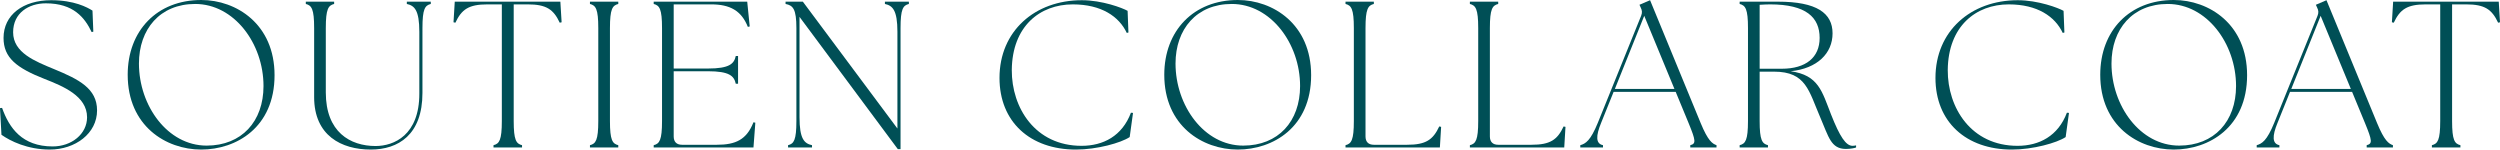 <?xml version="1.0" encoding="UTF-8"?><svg id="_イヤー_2" xmlns="http://www.w3.org/2000/svg" viewBox="0 0 816.053 48.819"><defs><style>.cls-1{fill:#004f56;}</style></defs><g id="design"><g><path class="cls-1" d="M.476,43.992l-.476-8.703,.68-.068c2.312,6.527,6.527,12.579,16.521,12.579,6.188,0,11.219-4.08,11.219-9.519,0-6.936-7.818-10.131-13.87-12.511C5.371,22.166,1.155,18.834,1.155,12.375,1.155,4.896,7.479,.068,16.726,.068c7.479,0,11.763,2.312,13.463,3.4l.272,6.867-.545,.136C27.673,5.779,24.001,1.088,14.958,1.088c-5.575,0-10.675,3.128-10.675,9.451,0,6.663,7.139,9.451,13.395,12.035,8.091,3.332,14.006,6.323,14.006,13.462,0,7.547-7.139,12.783-15.434,12.783-7.275,0-12.919-2.788-15.774-4.828Z"/><path class="cls-1" d="M41.683,24.41C41.683,9.995,51.27,0,65.684,0c11.491,0,23.934,7.887,23.934,24.545,0,17.066-12.51,24.274-23.934,24.274-11.559,0-24.001-7.751-24.001-24.41Zm25.77,23.118c11.423,0,18.562-7.887,18.562-19.446,0-13.871-9.586-26.789-22.301-26.789-11.491,0-18.358,8.227-18.358,19.446,0,13.735,9.315,26.79,22.098,26.79Z"/><path class="cls-1" d="M102.542,31.685V9.179c0-6.255-.816-7.412-2.72-7.887V.544h9.247v.748c-1.904,.476-2.72,1.632-2.72,7.887V30.189c0,12.918,7.955,17.474,16.25,17.474,5.983,0,14.279-3.536,14.279-17.066V10.403c0-7.071-1.564-8.567-4.08-9.111V.544h7.819v.748c-1.904,.476-2.72,1.632-2.72,7.887V30.325c0,13.666-7.888,18.494-16.862,18.494-9.587,0-18.494-4.556-18.494-17.135Z"/><path class="cls-1" d="M161.089,47.391c1.903-.476,2.72-1.632,2.72-7.887V1.428h-4.691c-6.119,0-8.432,1.632-10.471,5.983l-.612-.136,.407-6.731h34.473l.408,6.731-.611,.136c-2.04-4.352-4.352-5.983-10.471-5.983h-4.557V39.504c0,6.255,.816,7.411,2.721,7.887v.748h-9.315v-.748Z"/><path class="cls-1" d="M192.573,47.391c1.903-.476,2.72-1.632,2.72-7.887V9.179c0-6.255-.816-7.412-2.72-7.887V.544h9.247v.748c-1.904,.476-2.72,1.632-2.72,7.887v30.325c0,6.255,.815,7.411,2.72,7.887v.748h-9.247v-.748Z"/><path class="cls-1" d="M213.381,47.391c1.903-.476,2.719-1.632,2.719-7.887V9.179c0-6.255-.815-7.412-2.719-7.887V.544h30.528l.815,8.091-.611,.136c-2.107-5.303-5.848-7.343-11.967-7.343h-12.238V22.37h11.15c7.071,0,8.566-1.564,9.111-4.08h.748v9.043h-.748c-.545-2.516-2.04-4.079-9.111-4.079h-11.15v21.282c0,1.768,.951,2.72,2.719,2.72h11.355c6.119,0,9.723-1.632,11.967-7.343l.611,.136-.611,8.091h-32.568v-.748Z"/><path class="cls-1" d="M260.979,5.507V38.28c0,7.071,1.563,8.567,4.079,9.111v.748h-7.818v-.748c1.903-.476,2.719-1.632,2.719-7.887V9.179c0-6.255-1.088-7.412-3.535-7.887V.544h5.644l30.869,41.408V10.403c0-7.071-1.563-8.567-4.08-9.111V.544h7.819v.748c-1.904,.476-2.72,1.632-2.72,7.887V48.683h-.884L260.979,5.507Z"/><path class="cls-1" d="M326.258,25.43c0-15.299,11.56-25.362,26.857-25.362,6.664,0,13.259,2.516,14.959,3.468l.271,7.071-.543,.136c-2.517-5.372-8.296-9.315-17.611-9.315-10.742,0-19.785,7.14-19.922,21.418-.067,12.307,7.615,24.75,22.778,24.75,7.071,0,13.259-3.196,16.114-10.811l.68,.068-1.088,7.887c-2.855,1.904-10.675,4.08-17.542,4.08-14.958,0-24.954-9.043-24.954-23.39Z"/><path class="cls-1" d="M380.045,24.41c0-14.415,9.588-24.41,24.002-24.41,11.491,0,23.934,7.887,23.934,24.545,0,17.066-12.511,24.274-23.934,24.274-11.559,0-24.002-7.751-24.002-24.41Zm25.77,23.118c11.424,0,18.562-7.887,18.562-19.446,0-13.871-9.587-26.789-22.302-26.789-11.491,0-18.358,8.227-18.358,19.446,0,13.735,9.315,26.79,22.098,26.79Z"/><path class="cls-1" d="M439.205,47.391c1.904-.476,2.72-1.632,2.72-7.887V9.179c0-6.255-.815-7.412-2.72-7.887V.544h9.247v.748c-1.903,.476-2.72,1.632-2.72,7.887V44.536c0,1.768,.951,2.72,2.72,2.72h10.879c6.119,0,8.431-1.632,10.471-5.983l.612,.136-.408,6.731h-30.801v-.748Z"/><path class="cls-1" d="M479.801,47.391c1.903-.476,2.719-1.632,2.719-7.887V9.179c0-6.255-.815-7.412-2.719-7.887V.544h9.246v.748c-1.903,.476-2.719,1.632-2.719,7.887V44.536c0,1.768,.951,2.72,2.719,2.72h10.879c6.119,0,8.432-1.632,10.471-5.983l.612,.136-.407,6.731h-30.801v-.748Z"/><path class="cls-1" d="M515.84,47.391c1.699-.476,3.332-1.428,5.711-7.275l14.143-34.949c.408-1.02,.34-1.768-.136-2.72l-.408-.884,3.468-1.496,16.522,40.116c2.38,5.779,3.808,6.731,5.167,7.207v.748h-8.566v-.748c1.903-.476,1.836-1.428-.544-7.207l-4.216-10.199h-20.262l-4.08,10.131c-1.768,4.283-1.768,6.799,.612,7.275v.748h-7.411v-.748Zm30.732-18.358l-9.859-23.866-9.586,23.866h19.445Z"/><path class="cls-1" d="M594.24,38.484c-3.809-8.771-4.624-15.095-15.163-15.095h-4.691v16.114c0,6.255,.815,7.411,2.72,7.887v.748h-9.247v-.748c1.903-.476,2.72-1.632,2.72-7.887V9.179c0-6.255-.816-7.412-2.72-7.887V.544h12.511c12.646,0,17.814,3.74,17.814,10.335,0,6.527-4.964,11.491-13.667,12.375,9.111,1.292,10.199,6.527,13.19,14.143,2.855,7.207,4.828,10.199,7.004,10.199,.408,0,.748-.068,1.155-.136v.68c-.476,.204-1.835,.476-3.331,.476-4.896,0-5.644-4.012-8.295-10.131Zm-12.647-16.047c7.888,0,12.375-3.671,12.375-10.062,0-6.664-4.352-10.947-16.183-10.947-1.088,0-2.176,.068-3.399,.136V22.438h7.207Z"/><path class="cls-1" d="M631.777,25.43c0-15.299,11.559-25.362,26.857-25.362,6.662,0,13.258,2.516,14.958,3.468l.272,7.071-.545,.136c-2.516-5.372-8.295-9.315-17.609-9.315-10.743,0-19.787,7.14-19.922,21.418-.068,12.307,7.615,24.75,22.777,24.75,7.071,0,13.258-3.196,16.114-10.811l.68,.068-1.088,7.887c-2.855,1.904-10.675,4.08-17.542,4.08-14.959,0-24.953-9.043-24.953-23.39Z"/><path class="cls-1" d="M685.564,24.41c0-14.415,9.586-24.41,24.001-24.41,11.491,0,23.934,7.887,23.934,24.545,0,17.066-12.511,24.274-23.934,24.274-11.559,0-24.001-7.751-24.001-24.41Zm25.77,23.118c11.422,0,18.562-7.887,18.562-19.446,0-13.871-9.587-26.789-22.302-26.789-11.49,0-18.358,8.227-18.358,19.446,0,13.735,9.315,26.79,22.099,26.79Z"/><path class="cls-1" d="M736.633,47.391c1.699-.476,3.332-1.428,5.711-7.275l14.143-34.949c.408-1.02,.34-1.768-.136-2.72l-.407-.884,3.467-1.496,16.522,40.116c2.38,5.779,3.808,6.731,5.168,7.207v.748h-8.567v-.748c1.904-.476,1.836-1.428-.544-7.207l-4.216-10.199h-20.262l-4.08,10.131c-1.768,4.283-1.768,6.799,.612,7.275v.748h-7.411v-.748Zm30.732-18.358l-9.858-23.866-9.587,23.866h19.445Z"/><path class="cls-1" d="M793.819,47.391c1.903-.476,2.72-1.632,2.72-7.887V1.428h-4.691c-6.119,0-8.432,1.632-10.471,5.983l-.612-.136,.407-6.731h34.473l.408,6.731-.611,.136c-2.04-4.352-4.352-5.983-10.471-5.983h-4.557V39.504c0,6.255,.816,7.411,2.721,7.887v.748h-9.315v-.748Z"/></g></g></svg>